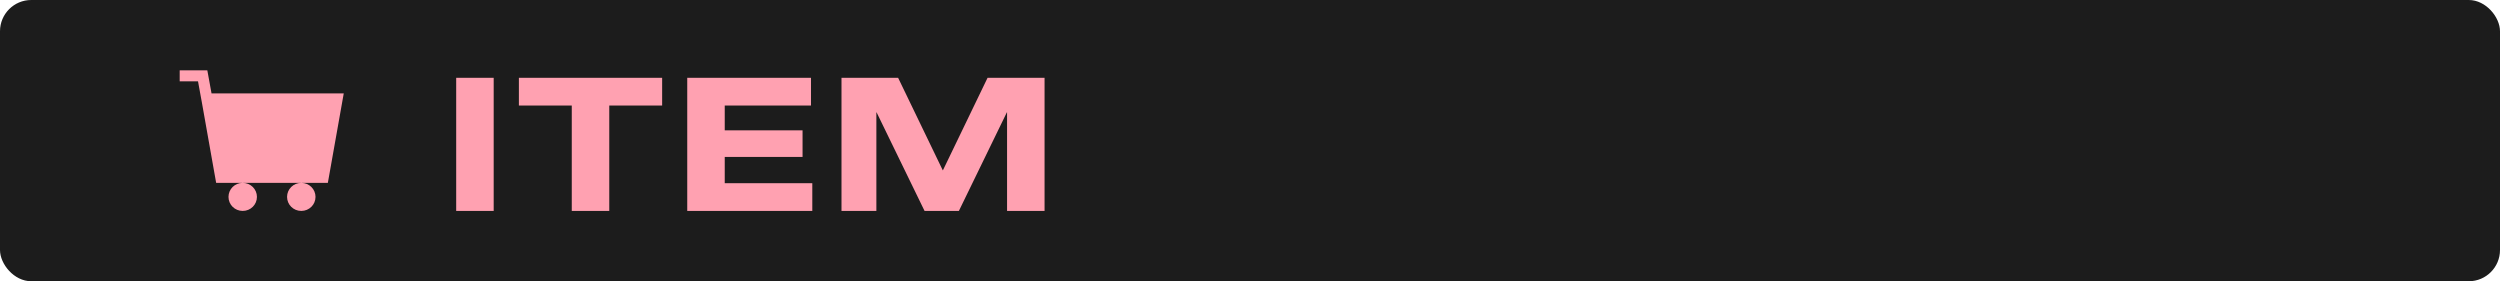 <svg fill="none" height="36" viewBox="0 0 320 36" width="320" xmlns="http://www.w3.org/2000/svg"><rect fill="#1c1c1c" height="36" rx="4" width="320"/><g fill="#ffa1b1"><path d="m44 11.956h-16.924l-.539-2.956h-3.537v1.407h2.345l.508 2.784 1.814 10.216h3.4c-1.009 0-1.821.801-1.821 1.796 0 .996.812 1.796 1.821 1.796s1.821-.801 1.821-1.796c0-.995-.812-1.796-1.821-1.796h7.498c-1.009 0-1.821.801-1.821 1.796 0 .996.812 1.796 1.821 1.796s1.821-.801 1.821-1.796c0-.995-.812-1.796-1.821-1.796h3.4z"/><path d="m58.392 27v-17.04h4.8v17.04zm14.794 0v-13.488h-6.768v-3.552h18.336v3.552h-6.768v13.488zm14.781 0v-17.04h15.84v3.552h-11.04v3.168h9.96v3.408h-9.96v3.36h11.208v3.552zm19.745 0v-17.04h7.248l5.712 11.832h.024l5.712-11.832h7.296v17.04h-4.8v-12.624h-.024l-6.144 12.624h-4.392l-6.144-12.624h-.024v12.624z"/></g></svg>